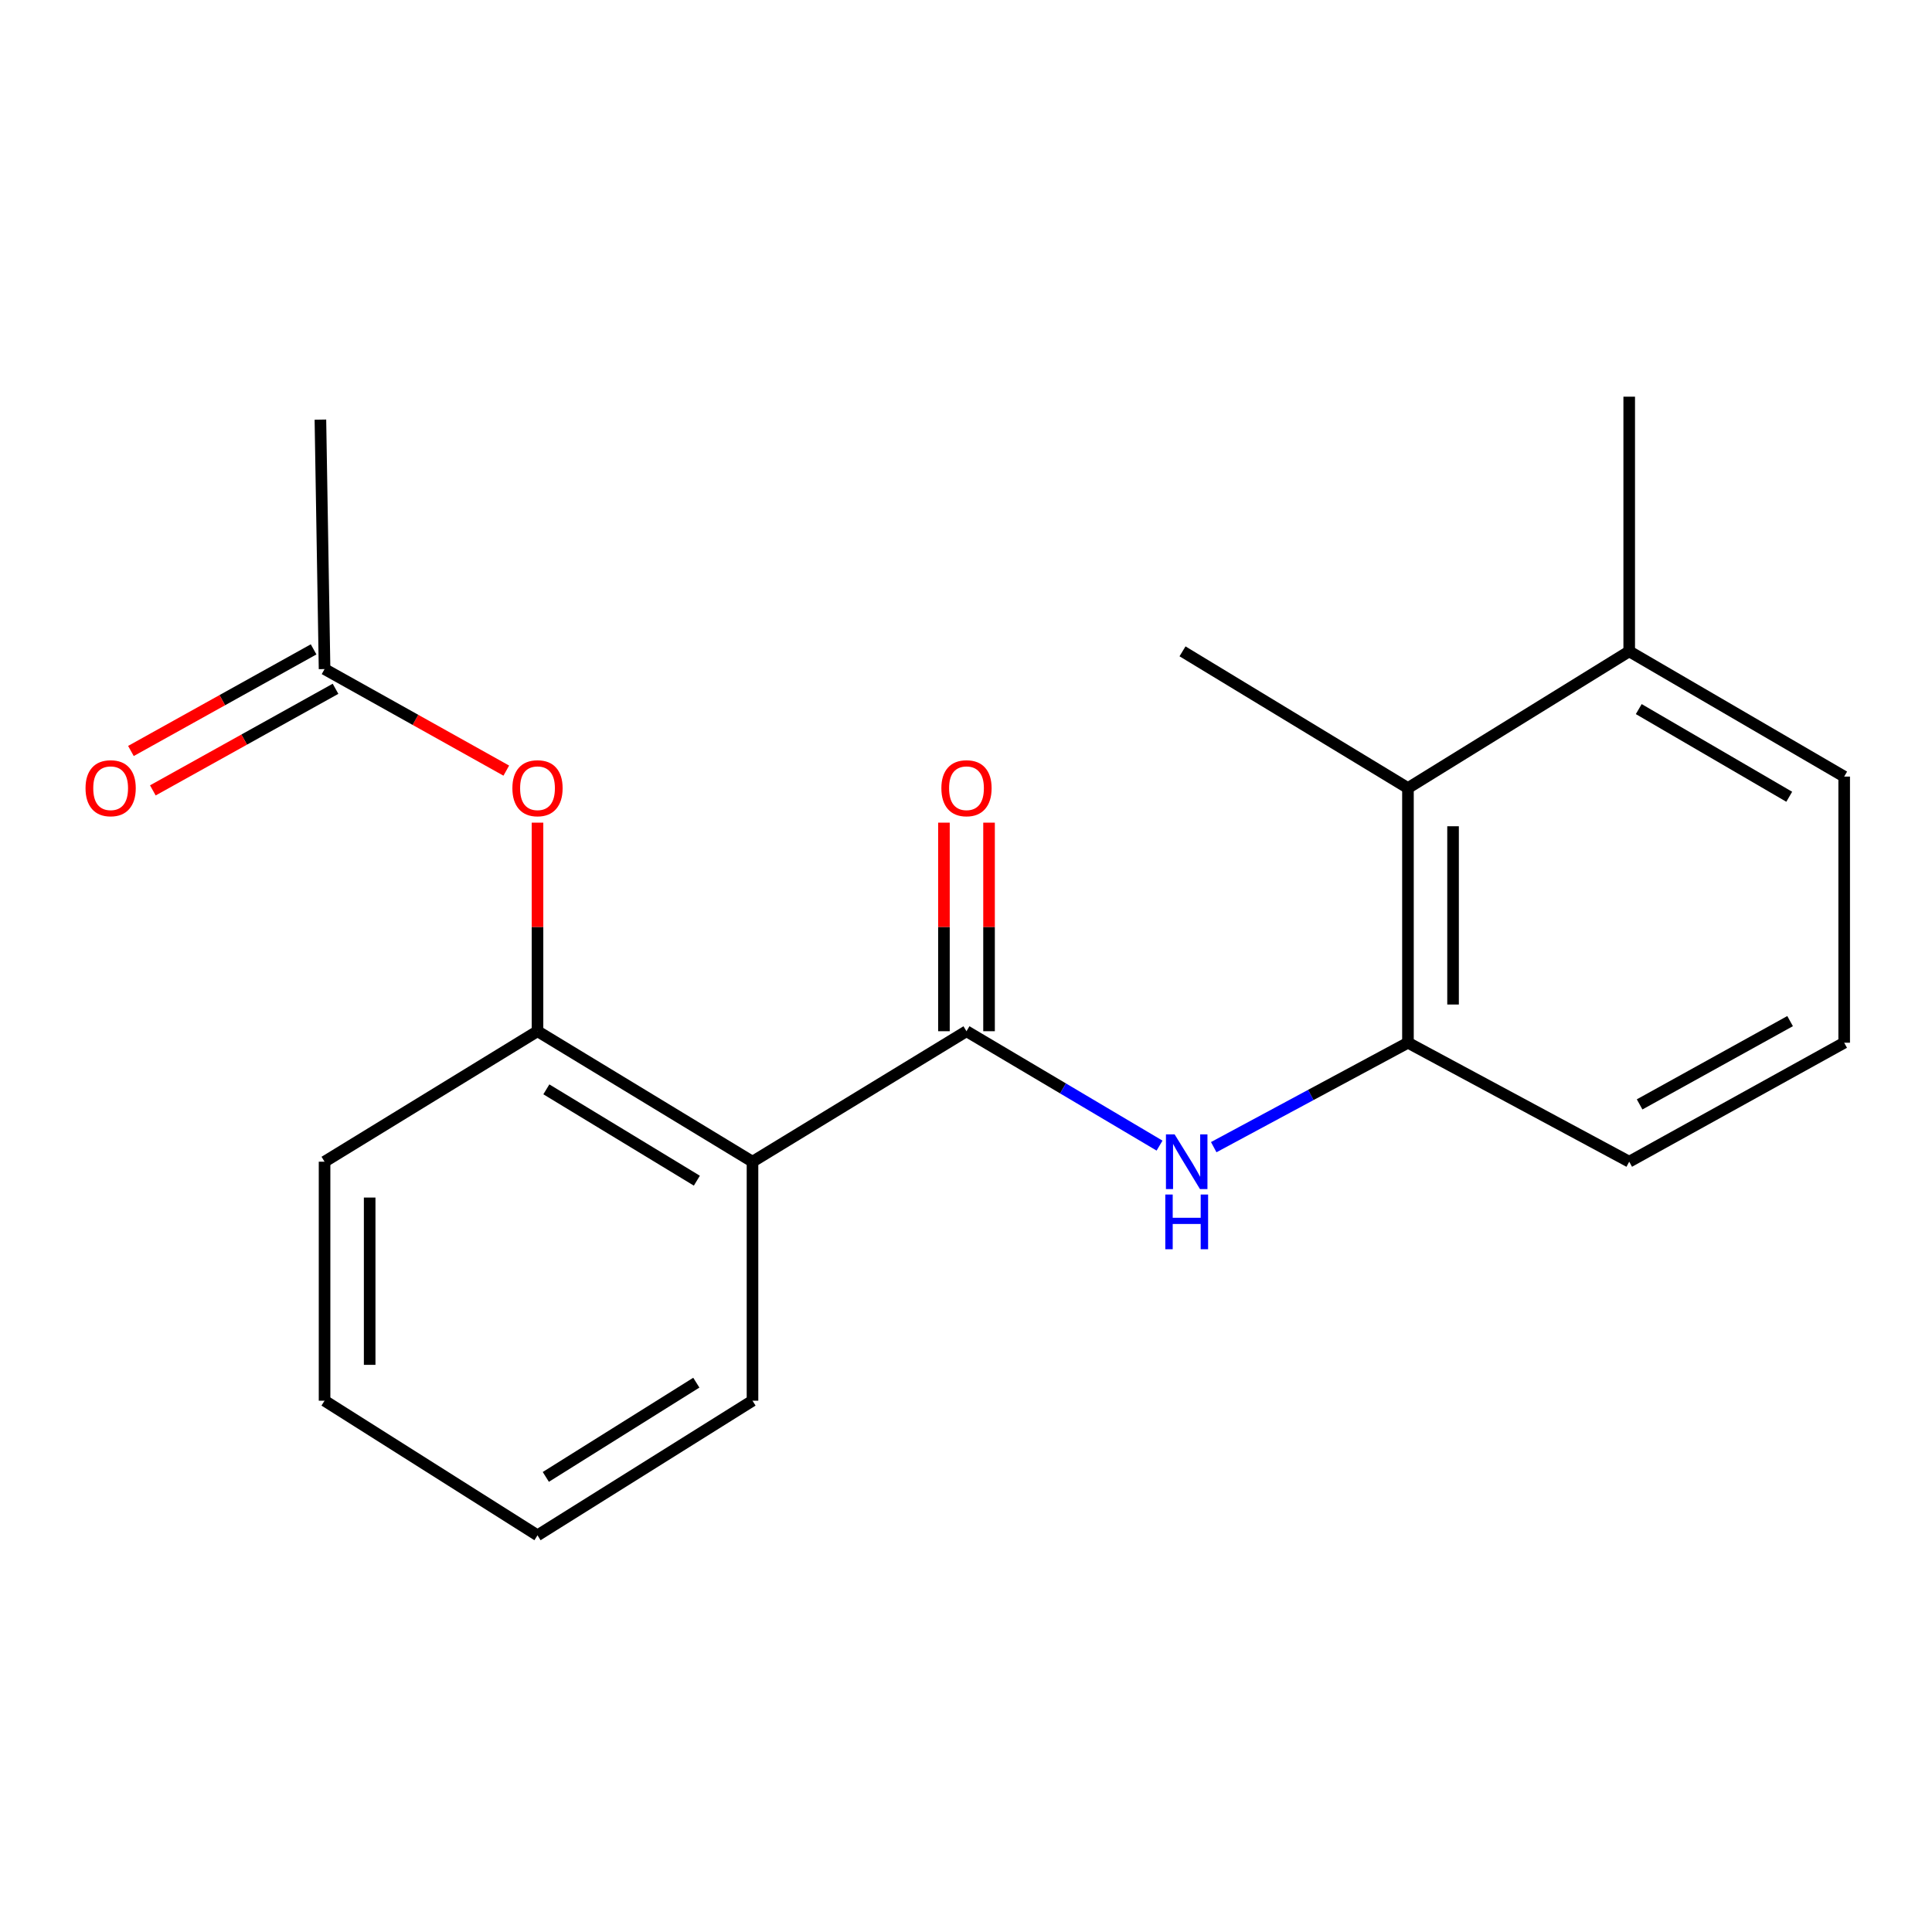 <?xml version='1.0' encoding='iso-8859-1'?>
<svg version='1.1' baseProfile='full'
              xmlns='http://www.w3.org/2000/svg'
                      xmlns:rdkit='http://www.rdkit.org/xml'
                      xmlns:xlink='http://www.w3.org/1999/xlink'
                  xml:space='preserve'
width='1000px' height='1000px' viewBox='0 0 1000 1000'>
<!-- END OF HEADER -->
<rect style='opacity:1.0;fill:#FFFFFF;stroke:none' width='1000' height='1000' x='0' y='0'> </rect>
<path class='bond-0' d='M 500.254,533.756 L 389.492,601.295' style='fill:none;fill-rule:evenodd;stroke:#000000;stroke-width:6px;stroke-linecap:butt;stroke-linejoin:miter;stroke-opacity:1' />
<path class='bond-1' d='M 500.254,533.756 L 550.217,563.362' style='fill:none;fill-rule:evenodd;stroke:#000000;stroke-width:6px;stroke-linecap:butt;stroke-linejoin:miter;stroke-opacity:1' />
<path class='bond-1' d='M 550.217,563.362 L 600.18,592.968' style='fill:none;fill-rule:evenodd;stroke:#0000FF;stroke-width:6px;stroke-linecap:butt;stroke-linejoin:miter;stroke-opacity:1' />
<path class='bond-7' d='M 511.925,533.756 L 511.925,479.781' style='fill:none;fill-rule:evenodd;stroke:#000000;stroke-width:6px;stroke-linecap:butt;stroke-linejoin:miter;stroke-opacity:1' />
<path class='bond-7' d='M 511.925,479.781 L 511.925,425.806' style='fill:none;fill-rule:evenodd;stroke:#FF0000;stroke-width:6px;stroke-linecap:butt;stroke-linejoin:miter;stroke-opacity:1' />
<path class='bond-7' d='M 488.582,533.756 L 488.582,479.781' style='fill:none;fill-rule:evenodd;stroke:#000000;stroke-width:6px;stroke-linecap:butt;stroke-linejoin:miter;stroke-opacity:1' />
<path class='bond-7' d='M 488.582,479.781 L 488.582,425.806' style='fill:none;fill-rule:evenodd;stroke:#FF0000;stroke-width:6px;stroke-linecap:butt;stroke-linejoin:miter;stroke-opacity:1' />
<path class='bond-2' d='M 389.492,601.295 L 278.211,533.756' style='fill:none;fill-rule:evenodd;stroke:#000000;stroke-width:6px;stroke-linecap:butt;stroke-linejoin:miter;stroke-opacity:1' />
<path class='bond-2' d='M 360.689,611.12 L 282.792,563.842' style='fill:none;fill-rule:evenodd;stroke:#000000;stroke-width:6px;stroke-linecap:butt;stroke-linejoin:miter;stroke-opacity:1' />
<path class='bond-10' d='M 389.492,601.295 L 389.492,725' style='fill:none;fill-rule:evenodd;stroke:#000000;stroke-width:6px;stroke-linecap:butt;stroke-linejoin:miter;stroke-opacity:1' />
<path class='bond-3' d='M 628.223,593.771 L 678.489,566.74' style='fill:none;fill-rule:evenodd;stroke:#0000FF;stroke-width:6px;stroke-linecap:butt;stroke-linejoin:miter;stroke-opacity:1' />
<path class='bond-3' d='M 678.489,566.74 L 728.755,539.709' style='fill:none;fill-rule:evenodd;stroke:#000000;stroke-width:6px;stroke-linecap:butt;stroke-linejoin:miter;stroke-opacity:1' />
<path class='bond-5' d='M 278.211,533.756 L 278.211,479.781' style='fill:none;fill-rule:evenodd;stroke:#000000;stroke-width:6px;stroke-linecap:butt;stroke-linejoin:miter;stroke-opacity:1' />
<path class='bond-5' d='M 278.211,479.781 L 278.211,425.806' style='fill:none;fill-rule:evenodd;stroke:#FF0000;stroke-width:6px;stroke-linecap:butt;stroke-linejoin:miter;stroke-opacity:1' />
<path class='bond-12' d='M 278.211,533.756 L 167.994,601.295' style='fill:none;fill-rule:evenodd;stroke:#000000;stroke-width:6px;stroke-linecap:butt;stroke-linejoin:miter;stroke-opacity:1' />
<path class='bond-4' d='M 728.755,539.709 L 728.755,407.899' style='fill:none;fill-rule:evenodd;stroke:#000000;stroke-width:6px;stroke-linecap:butt;stroke-linejoin:miter;stroke-opacity:1' />
<path class='bond-4' d='M 752.098,519.937 L 752.098,427.671' style='fill:none;fill-rule:evenodd;stroke:#000000;stroke-width:6px;stroke-linecap:butt;stroke-linejoin:miter;stroke-opacity:1' />
<path class='bond-11' d='M 728.755,539.709 L 843.278,601.295' style='fill:none;fill-rule:evenodd;stroke:#000000;stroke-width:6px;stroke-linecap:butt;stroke-linejoin:miter;stroke-opacity:1' />
<path class='bond-9' d='M 728.755,407.899 L 843.278,337.131' style='fill:none;fill-rule:evenodd;stroke:#000000;stroke-width:6px;stroke-linecap:butt;stroke-linejoin:miter;stroke-opacity:1' />
<path class='bond-14' d='M 728.755,407.899 L 612.066,337.131' style='fill:none;fill-rule:evenodd;stroke:#000000;stroke-width:6px;stroke-linecap:butt;stroke-linejoin:miter;stroke-opacity:1' />
<path class='bond-6' d='M 262.055,398.872 L 215.024,372.592' style='fill:none;fill-rule:evenodd;stroke:#FF0000;stroke-width:6px;stroke-linecap:butt;stroke-linejoin:miter;stroke-opacity:1' />
<path class='bond-6' d='M 215.024,372.592 L 167.994,346.313' style='fill:none;fill-rule:evenodd;stroke:#000000;stroke-width:6px;stroke-linecap:butt;stroke-linejoin:miter;stroke-opacity:1' />
<path class='bond-8' d='M 162.321,336.113 L 115.043,362.41' style='fill:none;fill-rule:evenodd;stroke:#000000;stroke-width:6px;stroke-linecap:butt;stroke-linejoin:miter;stroke-opacity:1' />
<path class='bond-8' d='M 115.043,362.41 L 67.765,388.707' style='fill:none;fill-rule:evenodd;stroke:#FF0000;stroke-width:6px;stroke-linecap:butt;stroke-linejoin:miter;stroke-opacity:1' />
<path class='bond-8' d='M 173.667,356.513 L 126.389,382.81' style='fill:none;fill-rule:evenodd;stroke:#000000;stroke-width:6px;stroke-linecap:butt;stroke-linejoin:miter;stroke-opacity:1' />
<path class='bond-8' d='M 126.389,382.81 L 79.112,409.106' style='fill:none;fill-rule:evenodd;stroke:#FF0000;stroke-width:6px;stroke-linecap:butt;stroke-linejoin:miter;stroke-opacity:1' />
<path class='bond-15' d='M 167.994,346.313 L 165.841,217.201' style='fill:none;fill-rule:evenodd;stroke:#000000;stroke-width:6px;stroke-linecap:butt;stroke-linejoin:miter;stroke-opacity:1' />
<path class='bond-17' d='M 843.278,337.131 L 843.278,205.322' style='fill:none;fill-rule:evenodd;stroke:#000000;stroke-width:6px;stroke-linecap:butt;stroke-linejoin:miter;stroke-opacity:1' />
<path class='bond-21' d='M 843.278,337.131 L 954.545,401.96' style='fill:none;fill-rule:evenodd;stroke:#000000;stroke-width:6px;stroke-linecap:butt;stroke-linejoin:miter;stroke-opacity:1' />
<path class='bond-21' d='M 848.217,367.025 L 926.104,412.405' style='fill:none;fill-rule:evenodd;stroke:#000000;stroke-width:6px;stroke-linecap:butt;stroke-linejoin:miter;stroke-opacity:1' />
<path class='bond-18' d='M 389.492,725 L 278.211,794.678' style='fill:none;fill-rule:evenodd;stroke:#000000;stroke-width:6px;stroke-linecap:butt;stroke-linejoin:miter;stroke-opacity:1' />
<path class='bond-18' d='M 360.412,715.667 L 282.515,764.442' style='fill:none;fill-rule:evenodd;stroke:#000000;stroke-width:6px;stroke-linecap:butt;stroke-linejoin:miter;stroke-opacity:1' />
<path class='bond-13' d='M 843.278,601.295 L 954.545,539.709' style='fill:none;fill-rule:evenodd;stroke:#000000;stroke-width:6px;stroke-linecap:butt;stroke-linejoin:miter;stroke-opacity:1' />
<path class='bond-13' d='M 848.664,571.634 L 926.551,528.524' style='fill:none;fill-rule:evenodd;stroke:#000000;stroke-width:6px;stroke-linecap:butt;stroke-linejoin:miter;stroke-opacity:1' />
<path class='bond-20' d='M 167.994,601.295 L 167.994,725' style='fill:none;fill-rule:evenodd;stroke:#000000;stroke-width:6px;stroke-linecap:butt;stroke-linejoin:miter;stroke-opacity:1' />
<path class='bond-20' d='M 191.337,619.851 L 191.337,706.444' style='fill:none;fill-rule:evenodd;stroke:#000000;stroke-width:6px;stroke-linecap:butt;stroke-linejoin:miter;stroke-opacity:1' />
<path class='bond-16' d='M 954.545,539.709 L 954.545,401.96' style='fill:none;fill-rule:evenodd;stroke:#000000;stroke-width:6px;stroke-linecap:butt;stroke-linejoin:miter;stroke-opacity:1' />
<path class='bond-19' d='M 278.211,794.678 L 167.994,725' style='fill:none;fill-rule:evenodd;stroke:#000000;stroke-width:6px;stroke-linecap:butt;stroke-linejoin:miter;stroke-opacity:1' />
<path  class='atom-2' d='M 607.972 587.135
L 617.252 602.135
Q 618.172 603.615, 619.652 606.295
Q 621.132 608.975, 621.212 609.135
L 621.212 587.135
L 624.972 587.135
L 624.972 615.455
L 621.092 615.455
L 611.132 599.055
Q 609.972 597.135, 608.732 594.935
Q 607.532 592.735, 607.172 592.055
L 607.172 615.455
L 603.492 615.455
L 603.492 587.135
L 607.972 587.135
' fill='#0000FF'/>
<path  class='atom-2' d='M 603.152 618.287
L 606.992 618.287
L 606.992 630.327
L 621.472 630.327
L 621.472 618.287
L 625.312 618.287
L 625.312 646.607
L 621.472 646.607
L 621.472 633.527
L 606.992 633.527
L 606.992 646.607
L 603.152 646.607
L 603.152 618.287
' fill='#0000FF'/>
<path  class='atom-6' d='M 265.211 407.979
Q 265.211 401.179, 268.571 397.379
Q 271.931 393.579, 278.211 393.579
Q 284.491 393.579, 287.851 397.379
Q 291.211 401.179, 291.211 407.979
Q 291.211 414.859, 287.811 418.779
Q 284.411 422.659, 278.211 422.659
Q 271.971 422.659, 268.571 418.779
Q 265.211 414.899, 265.211 407.979
M 278.211 419.459
Q 282.531 419.459, 284.851 416.579
Q 287.211 413.659, 287.211 407.979
Q 287.211 402.419, 284.851 399.619
Q 282.531 396.779, 278.211 396.779
Q 273.891 396.779, 271.531 399.579
Q 269.211 402.379, 269.211 407.979
Q 269.211 413.699, 271.531 416.579
Q 273.891 419.459, 278.211 419.459
' fill='#FF0000'/>
<path  class='atom-8' d='M 487.254 407.979
Q 487.254 401.179, 490.614 397.379
Q 493.974 393.579, 500.254 393.579
Q 506.534 393.579, 509.894 397.379
Q 513.254 401.179, 513.254 407.979
Q 513.254 414.859, 509.854 418.779
Q 506.454 422.659, 500.254 422.659
Q 494.014 422.659, 490.614 418.779
Q 487.254 414.899, 487.254 407.979
M 500.254 419.459
Q 504.574 419.459, 506.894 416.579
Q 509.254 413.659, 509.254 407.979
Q 509.254 402.419, 506.894 399.619
Q 504.574 396.779, 500.254 396.779
Q 495.934 396.779, 493.574 399.579
Q 491.254 402.379, 491.254 407.979
Q 491.254 413.699, 493.574 416.579
Q 495.934 419.459, 500.254 419.459
' fill='#FF0000'/>
<path  class='atom-9' d='M 44.271 407.979
Q 44.271 401.179, 47.631 397.379
Q 50.991 393.579, 57.271 393.579
Q 63.551 393.579, 66.911 397.379
Q 70.271 401.179, 70.271 407.979
Q 70.271 414.859, 66.871 418.779
Q 63.471 422.659, 57.271 422.659
Q 51.031 422.659, 47.631 418.779
Q 44.271 414.899, 44.271 407.979
M 57.271 419.459
Q 61.591 419.459, 63.911 416.579
Q 66.271 413.659, 66.271 407.979
Q 66.271 402.419, 63.911 399.619
Q 61.591 396.779, 57.271 396.779
Q 52.951 396.779, 50.591 399.579
Q 48.271 402.379, 48.271 407.979
Q 48.271 413.699, 50.591 416.579
Q 52.951 419.459, 57.271 419.459
' fill='#FF0000'/>
</svg>
